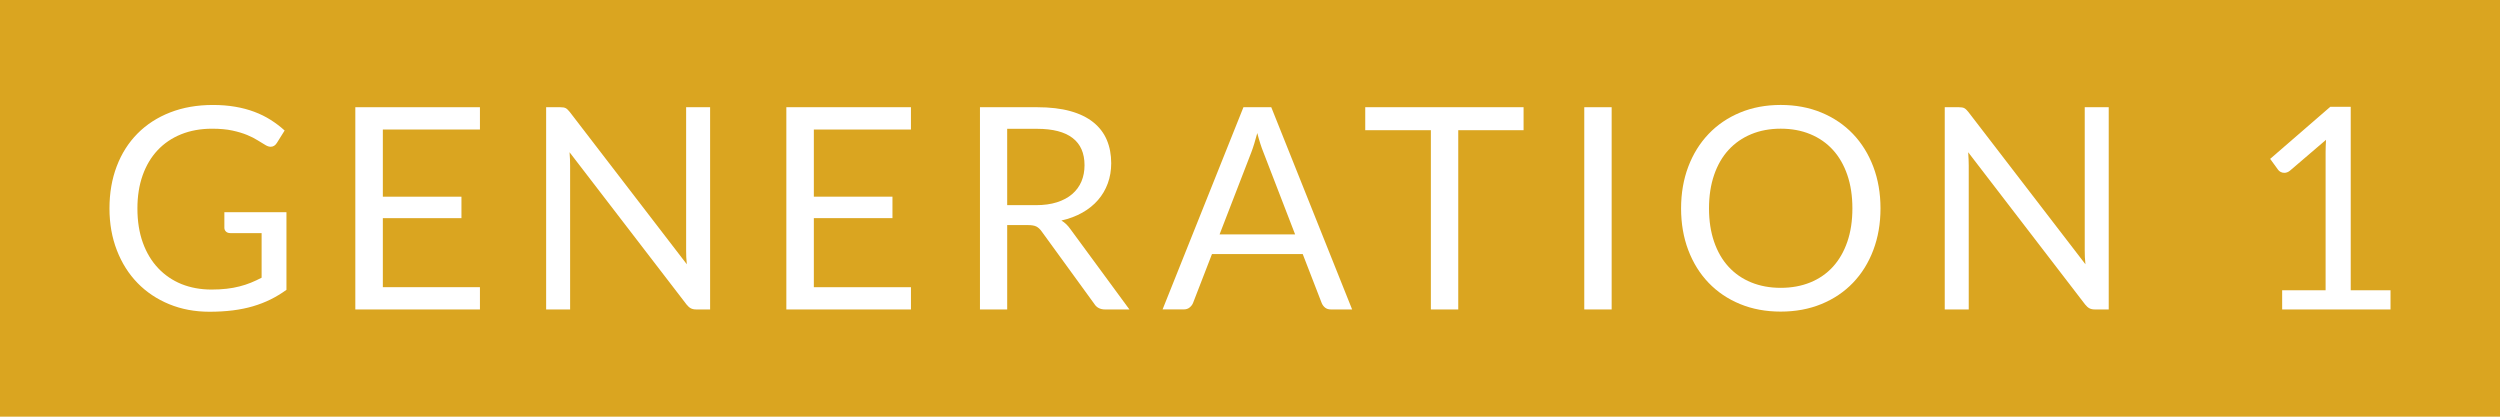 <svg xmlns="http://www.w3.org/2000/svg" width="186" height="31" viewBox="0 0 186 31"><style>.a{fill:#FFF;}</style><rect width="186" height="31" fill="goldenrod"/><path d="M15.736 21.543c0.406 0 0.778-0.02 1.118-0.059 0.34-0.037 0.66-0.096 0.961-0.174 0.301-0.076 0.584-0.168 0.851-0.277 0.266-0.108 0.532-0.232 0.798-0.372v-3.318h-2.331c-0.133 0-0.239-0.038-0.32-0.114 -0.08-0.078-0.12-0.172-0.12-0.283V15.79h4.619v5.774c-0.378 0.272-0.771 0.512-1.181 0.715 -0.41 0.203-0.848 0.371-1.312 0.509 -0.466 0.137-0.965 0.237-1.496 0.305 -0.532 0.066-1.11 0.101-1.732 0.101 -1.093 0-2.094-0.188-3.003-0.562 -0.91-0.375-1.694-0.898-2.353-1.574 -0.659-0.677-1.171-1.486-1.538-2.432 -0.367-0.945-0.552-1.984-0.552-3.118 0-1.148 0.181-2.195 0.541-3.14 0.36-0.945 0.875-1.756 1.544-2.431 0.668-0.676 1.477-1.199 2.425-1.57 0.949-0.371 2.011-0.557 3.188-0.557 0.595 0 1.147 0.044 1.658 0.132 0.512 0.087 0.985 0.213 1.423 0.378 0.438 0.164 0.842 0.364 1.213 0.599 0.371 0.235 0.718 0.498 1.04 0.792l-0.578 0.925c-0.119 0.188-0.272 0.283-0.462 0.283 -0.112 0-0.234-0.038-0.367-0.115 -0.175-0.099-0.371-0.217-0.588-0.357 -0.217-0.14-0.481-0.274-0.793-0.404 -0.312-0.129-0.679-0.239-1.103-0.331 -0.424-0.091-0.926-0.136-1.507-0.136 -0.847 0-1.613 0.138-2.3 0.414 -0.686 0.277-1.271 0.673-1.753 1.187 -0.483 0.515-0.854 1.138-1.113 1.869 -0.259 0.731-0.389 1.553-0.389 2.463 0 0.951 0.135 1.801 0.404 2.547 0.269 0.744 0.649 1.377 1.14 1.896 0.49 0.518 1.071 0.913 1.743 1.187C14.183 21.406 14.925 21.543 15.736 21.543z" class="a"/><path d="M35.707 7.977v1.659h-7.224v4.998h5.849v1.597h-5.849v5.135h7.224v1.658h-9.271V7.977H35.707z" class="a"/><path d="M42.086 8.045c0.087 0.046 0.187 0.139 0.299 0.278l8.715 11.34c-0.021-0.183-0.035-0.358-0.042-0.53 -0.007-0.171-0.01-0.337-0.01-0.498V7.977h1.784v15.046h-1.028c-0.161 0-0.296-0.027-0.404-0.084 -0.108-0.056-0.216-0.149-0.32-0.282l-8.705-11.33c0.015 0.176 0.024 0.347 0.032 0.515 0.007 0.168 0.01 0.322 0.01 0.462v10.721h-1.784V7.977h1.05C41.863 7.977 41.998 7.999 42.086 8.045z" class="a"/><path d="M67.774 7.977v1.659H60.55v4.998h5.849v1.597H60.55v5.135h7.225v1.658h-9.271V7.977H67.774z" class="a"/><path d="M74.935 16.744v6.279h-2.026V7.977h4.253c0.951 0 1.774 0.097 2.467 0.289s1.266 0.471 1.717 0.835c0.452 0.364 0.786 0.803 1.003 1.317 0.217 0.514 0.325 1.091 0.325 1.728 0 0.532-0.084 1.029-0.252 1.491 -0.168 0.462-0.411 0.877-0.729 1.244 -0.318 0.367-0.707 0.681-1.165 0.939 -0.459 0.259-0.979 0.456-1.56 0.588 0.252 0.146 0.476 0.361 0.672 0.641l4.39 5.975h-1.807c-0.371 0-0.644-0.144-0.818-0.431l-3.906-5.376c-0.119-0.168-0.249-0.289-0.389-0.361 -0.141-0.073-0.351-0.11-0.63-0.11L74.935 16.744 74.935 16.744zM74.935 15.264h2.132c0.595 0 1.118-0.071 1.569-0.215 0.452-0.144 0.83-0.347 1.135-0.609 0.304-0.263 0.533-0.575 0.688-0.939 0.153-0.364 0.23-0.767 0.23-1.208 0-0.896-0.296-1.571-0.887-2.026 -0.592-0.455-1.472-0.683-2.641-0.683h-2.227L74.935 15.264 74.935 15.264z" class="a"/><path d="M100.598 23.023h-1.576c-0.182 0-0.328-0.047-0.439-0.138s-0.195-0.206-0.252-0.347l-1.407-3.633H90.17l-1.406 3.633c-0.05 0.126-0.134 0.238-0.252 0.336 -0.119 0.1-0.267 0.146-0.441 0.146h-1.575l6.017-15.046h2.068L100.598 23.023zM90.737 17.438h5.619l-2.363-6.121c-0.154-0.379-0.305-0.851-0.451-1.418 -0.077 0.287-0.152 0.551-0.226 0.793 -0.074 0.241-0.146 0.453-0.216 0.635L90.737 17.438z" class="a"/><path d="M113.354 7.977v1.712h-4.86v13.334h-2.037V9.688h-4.883V7.977H113.354z" class="a"/><path d="M119.907 23.023h-2.037V7.977h2.037V23.023z" class="a"/><path d="M139.909 15.506c0 1.127-0.179 2.161-0.536 3.104 -0.355 0.94-0.859 1.752-1.512 2.431s-1.435 1.206-2.348 1.58c-0.912 0.375-1.923 0.562-3.029 0.562 -1.105 0-2.113-0.187-3.022-0.562 -0.91-0.374-1.69-0.901-2.342-1.58s-1.155-1.489-1.513-2.431c-0.356-0.941-0.535-1.977-0.535-3.104s0.179-2.161 0.535-3.104c0.356-0.941 0.86-1.753 1.513-2.436 0.649-0.683 1.432-1.213 2.342-1.591 0.909-0.378 1.917-0.567 3.022-0.567 1.106 0 2.117 0.189 3.029 0.567 0.914 0.378 1.695 0.908 2.348 1.591 0.652 0.683 1.154 1.494 1.512 2.436C139.73 13.345 139.909 14.379 139.909 15.506zM137.818 15.506c0-0.925-0.125-1.754-0.377-2.489 -0.252-0.734-0.609-1.355-1.071-1.863 -0.462-0.508-1.021-0.897-1.681-1.171 -0.658-0.274-1.393-0.409-2.205-0.409 -0.805 0-1.535 0.136-2.193 0.409s-1.221 0.663-1.686 1.171c-0.467 0.508-0.824 1.129-1.076 1.863 -0.252 0.735-0.379 1.564-0.379 2.489 0 0.924 0.127 1.751 0.379 2.482 0.252 0.732 0.609 1.352 1.076 1.859 0.465 0.506 1.026 0.896 1.686 1.164 0.659 0.27 1.391 0.404 2.193 0.404 0.812 0 1.548-0.135 2.205-0.404 0.658-0.269 1.219-0.658 1.681-1.164 0.462-0.509 0.819-1.127 1.071-1.859C137.693 17.257 137.818 16.43 137.818 15.506z" class="a"/><path d="M146.141 8.045c0.088 0.046 0.188 0.139 0.299 0.278l8.717 11.34c-0.021-0.183-0.035-0.358-0.043-0.53 -0.008-0.171-0.01-0.337-0.01-0.498V7.977h1.785v15.046h-1.029c-0.161 0-0.297-0.027-0.404-0.084 -0.107-0.056-0.215-0.149-0.32-0.282l-8.703-11.33c0.014 0.176 0.023 0.347 0.03 0.515s0.011 0.322 0.011 0.462v10.721h-1.785V7.977h1.051C145.918 7.977 146.053 7.999 146.141 8.045z" class="a"/><path d="M169.792 21.596h3.233V11.337c0-0.308 0.011-0.619 0.031-0.935l-2.688 2.3c-0.07 0.056-0.141 0.096-0.21 0.12 -0.07 0.025-0.138 0.037-0.199 0.037 -0.104 0-0.199-0.022-0.283-0.068 -0.084-0.045-0.147-0.1-0.188-0.162L168.9 11.82l4.473-3.875h1.521v13.651h2.961v1.428h-8.062L169.792 21.596 169.792 21.596z" class="a"/></svg>